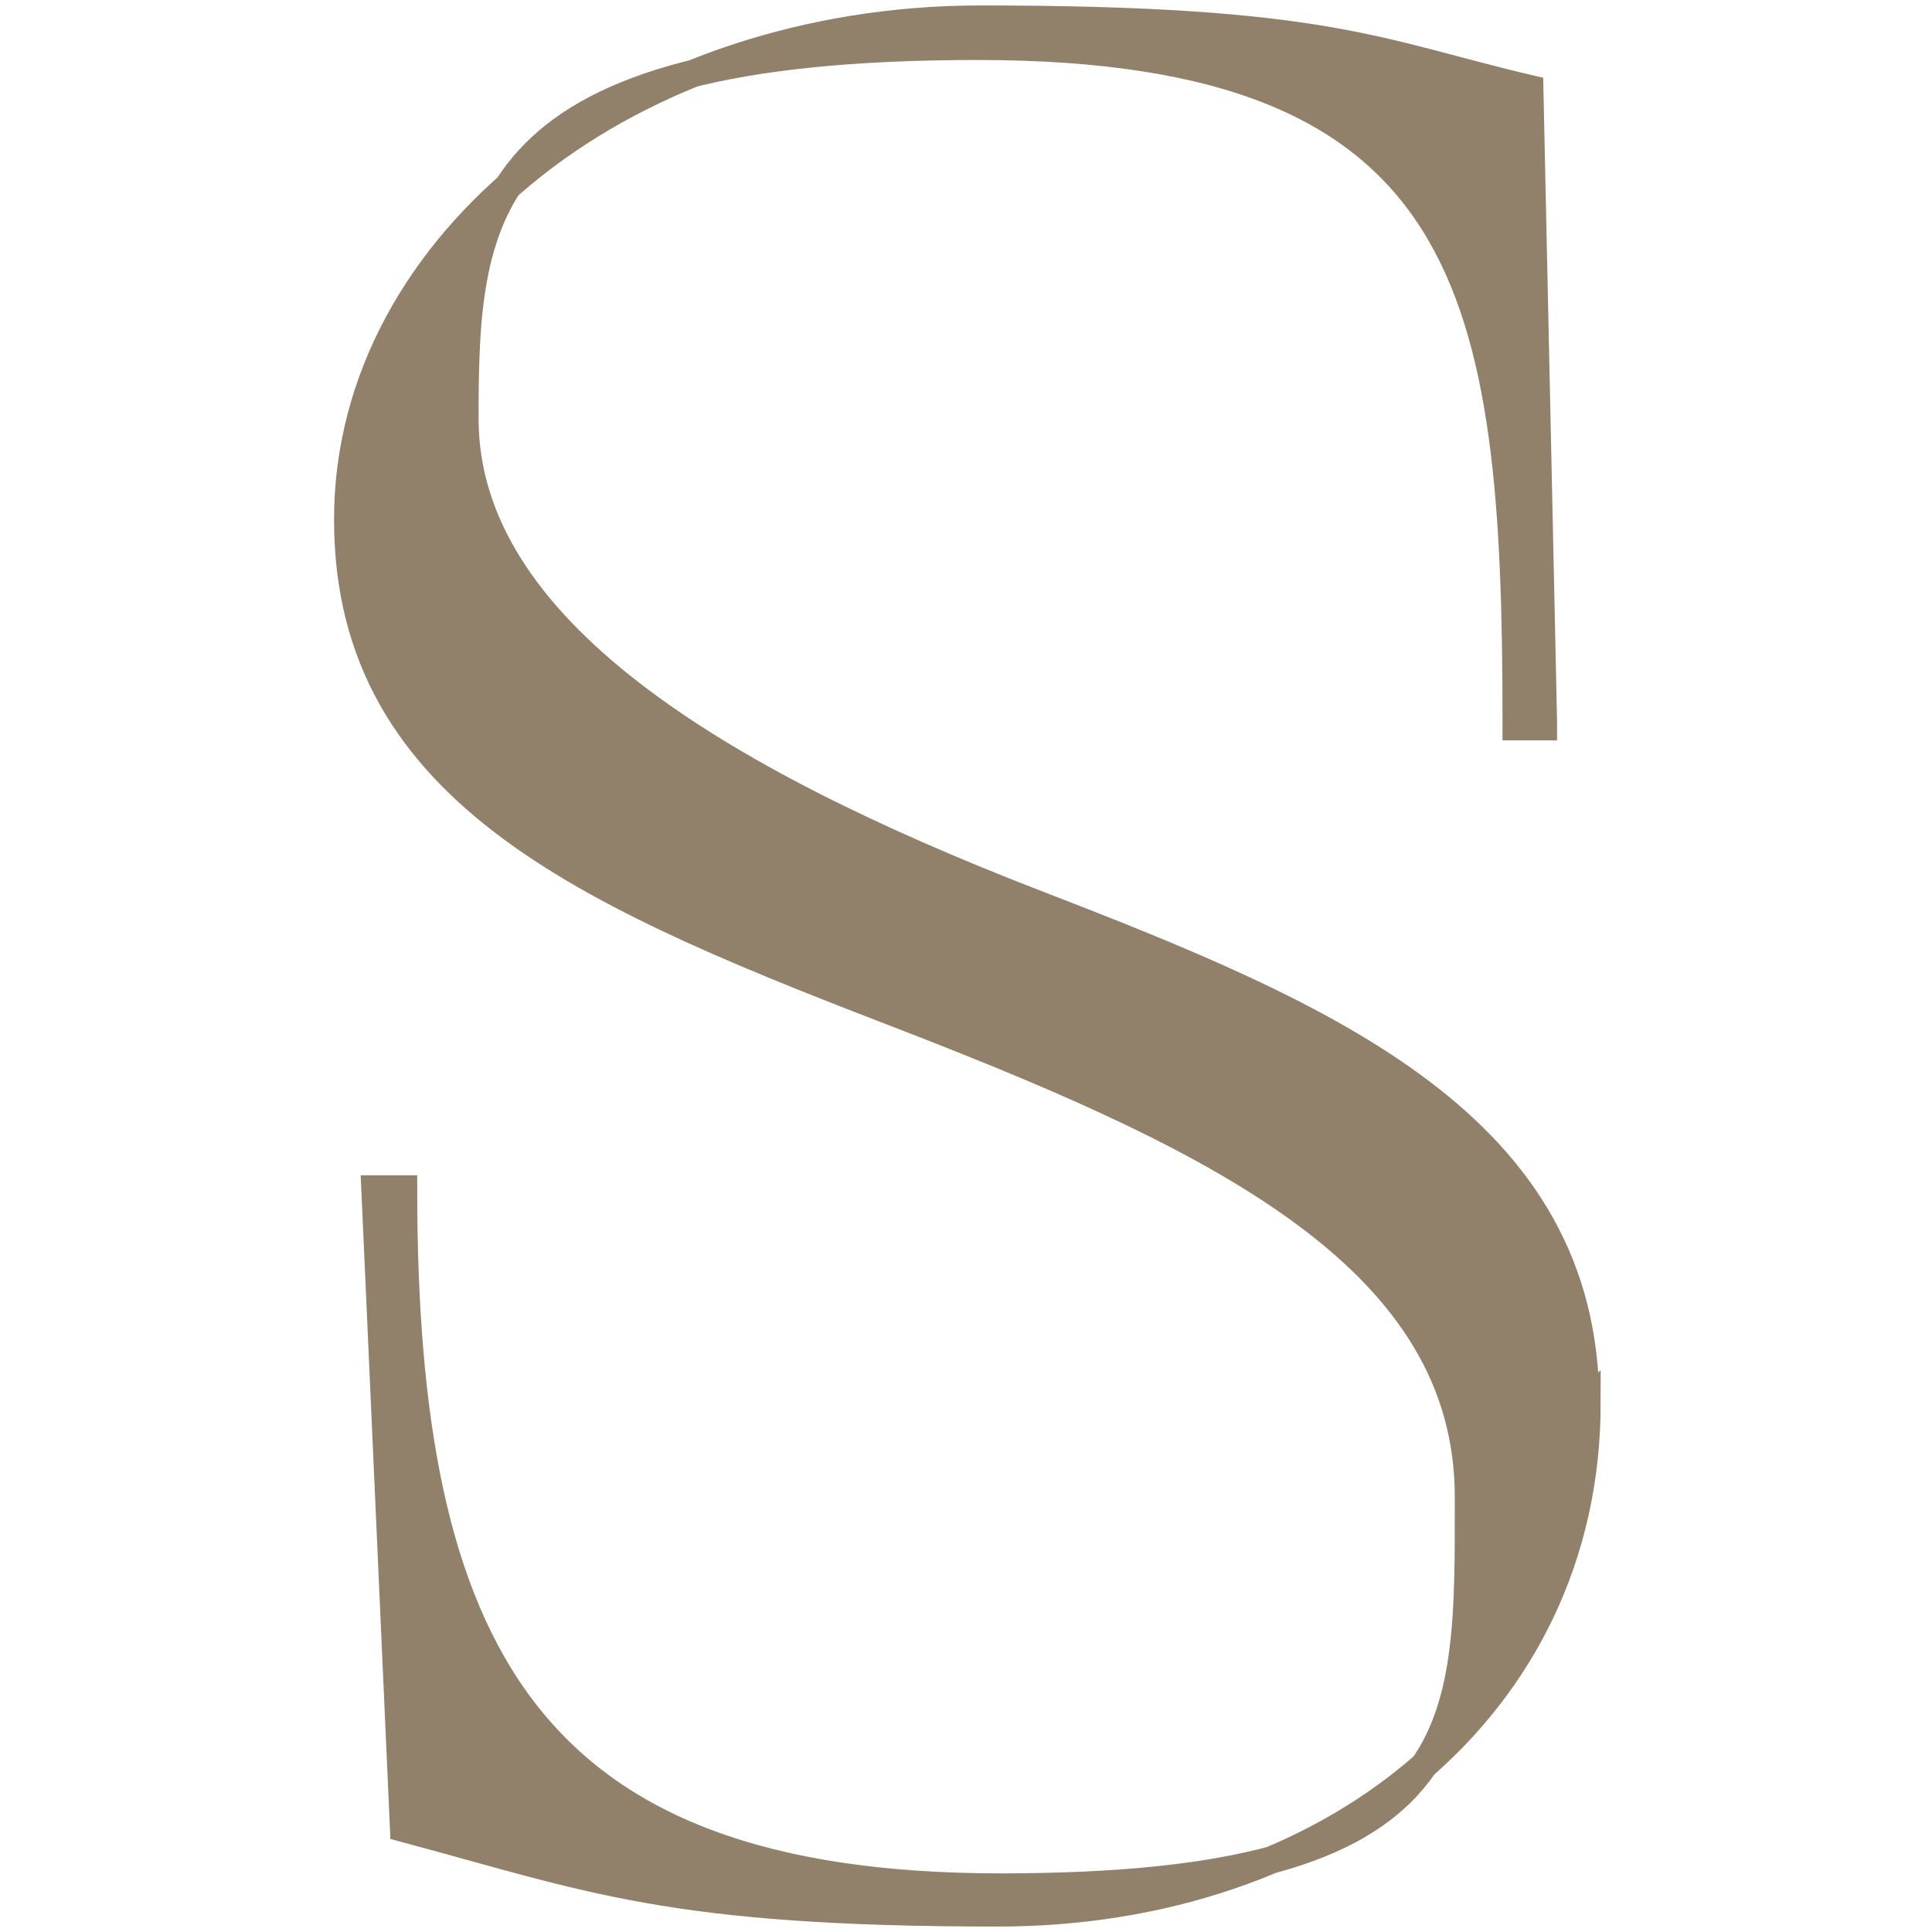 <svg xmlns="http://www.w3.org/2000/svg" version="1.1" xmlns:xlink="http://www.w3.org/1999/xlink" xmlns:svgjs="http://svgjs.dev/svgjs" width="141.7" height="141.7"><svg id="SvgjsSvg1012" xmlns="http://www.w3.org/2000/svg" version="1.1" viewBox="0 0 141.7 141.7">
  <!-- Generator: Adobe Illustrator 29.3.1, SVG Export Plug-In . SVG Version: 2.1.0 Build 151)  -->
  <defs>
    <style>
      .st0 {
        fill: #91806a;
        stroke: #91806a;
        stroke-miterlimit: 10;
        stroke-width: 2px;
      }
    </style>
  </defs>
  <path class="st0" d="M116.4,102.9c0,22.4-19.1,37.4-43.2,37.4s-29.8-2.5-43.6-6.2l-2.1-46.9h2.1c0,33.9,9,51.2,43.8,51.2s34.3-11.3,34.3-28.6-17.9-26.1-40.5-34.9c-23.4-9-41.7-16.4-41.7-36.8S46.4,1.4,71.9,1.4s29.2,2.5,40.3,5.1l1,46.4v.4h-2v-.4c0-31.4-2.9-49.5-39.5-49.5s-37.6,11.9-37.6,27.3,18.5,26.5,41.7,35.5c21.8,8.4,40.5,16.4,40.5,36.8Z"></path>
</svg><style>@media (prefers-color-scheme: light) { :root { filter: none; } }
@media (prefers-color-scheme: dark) { :root { filter: none; } }
</style></svg>